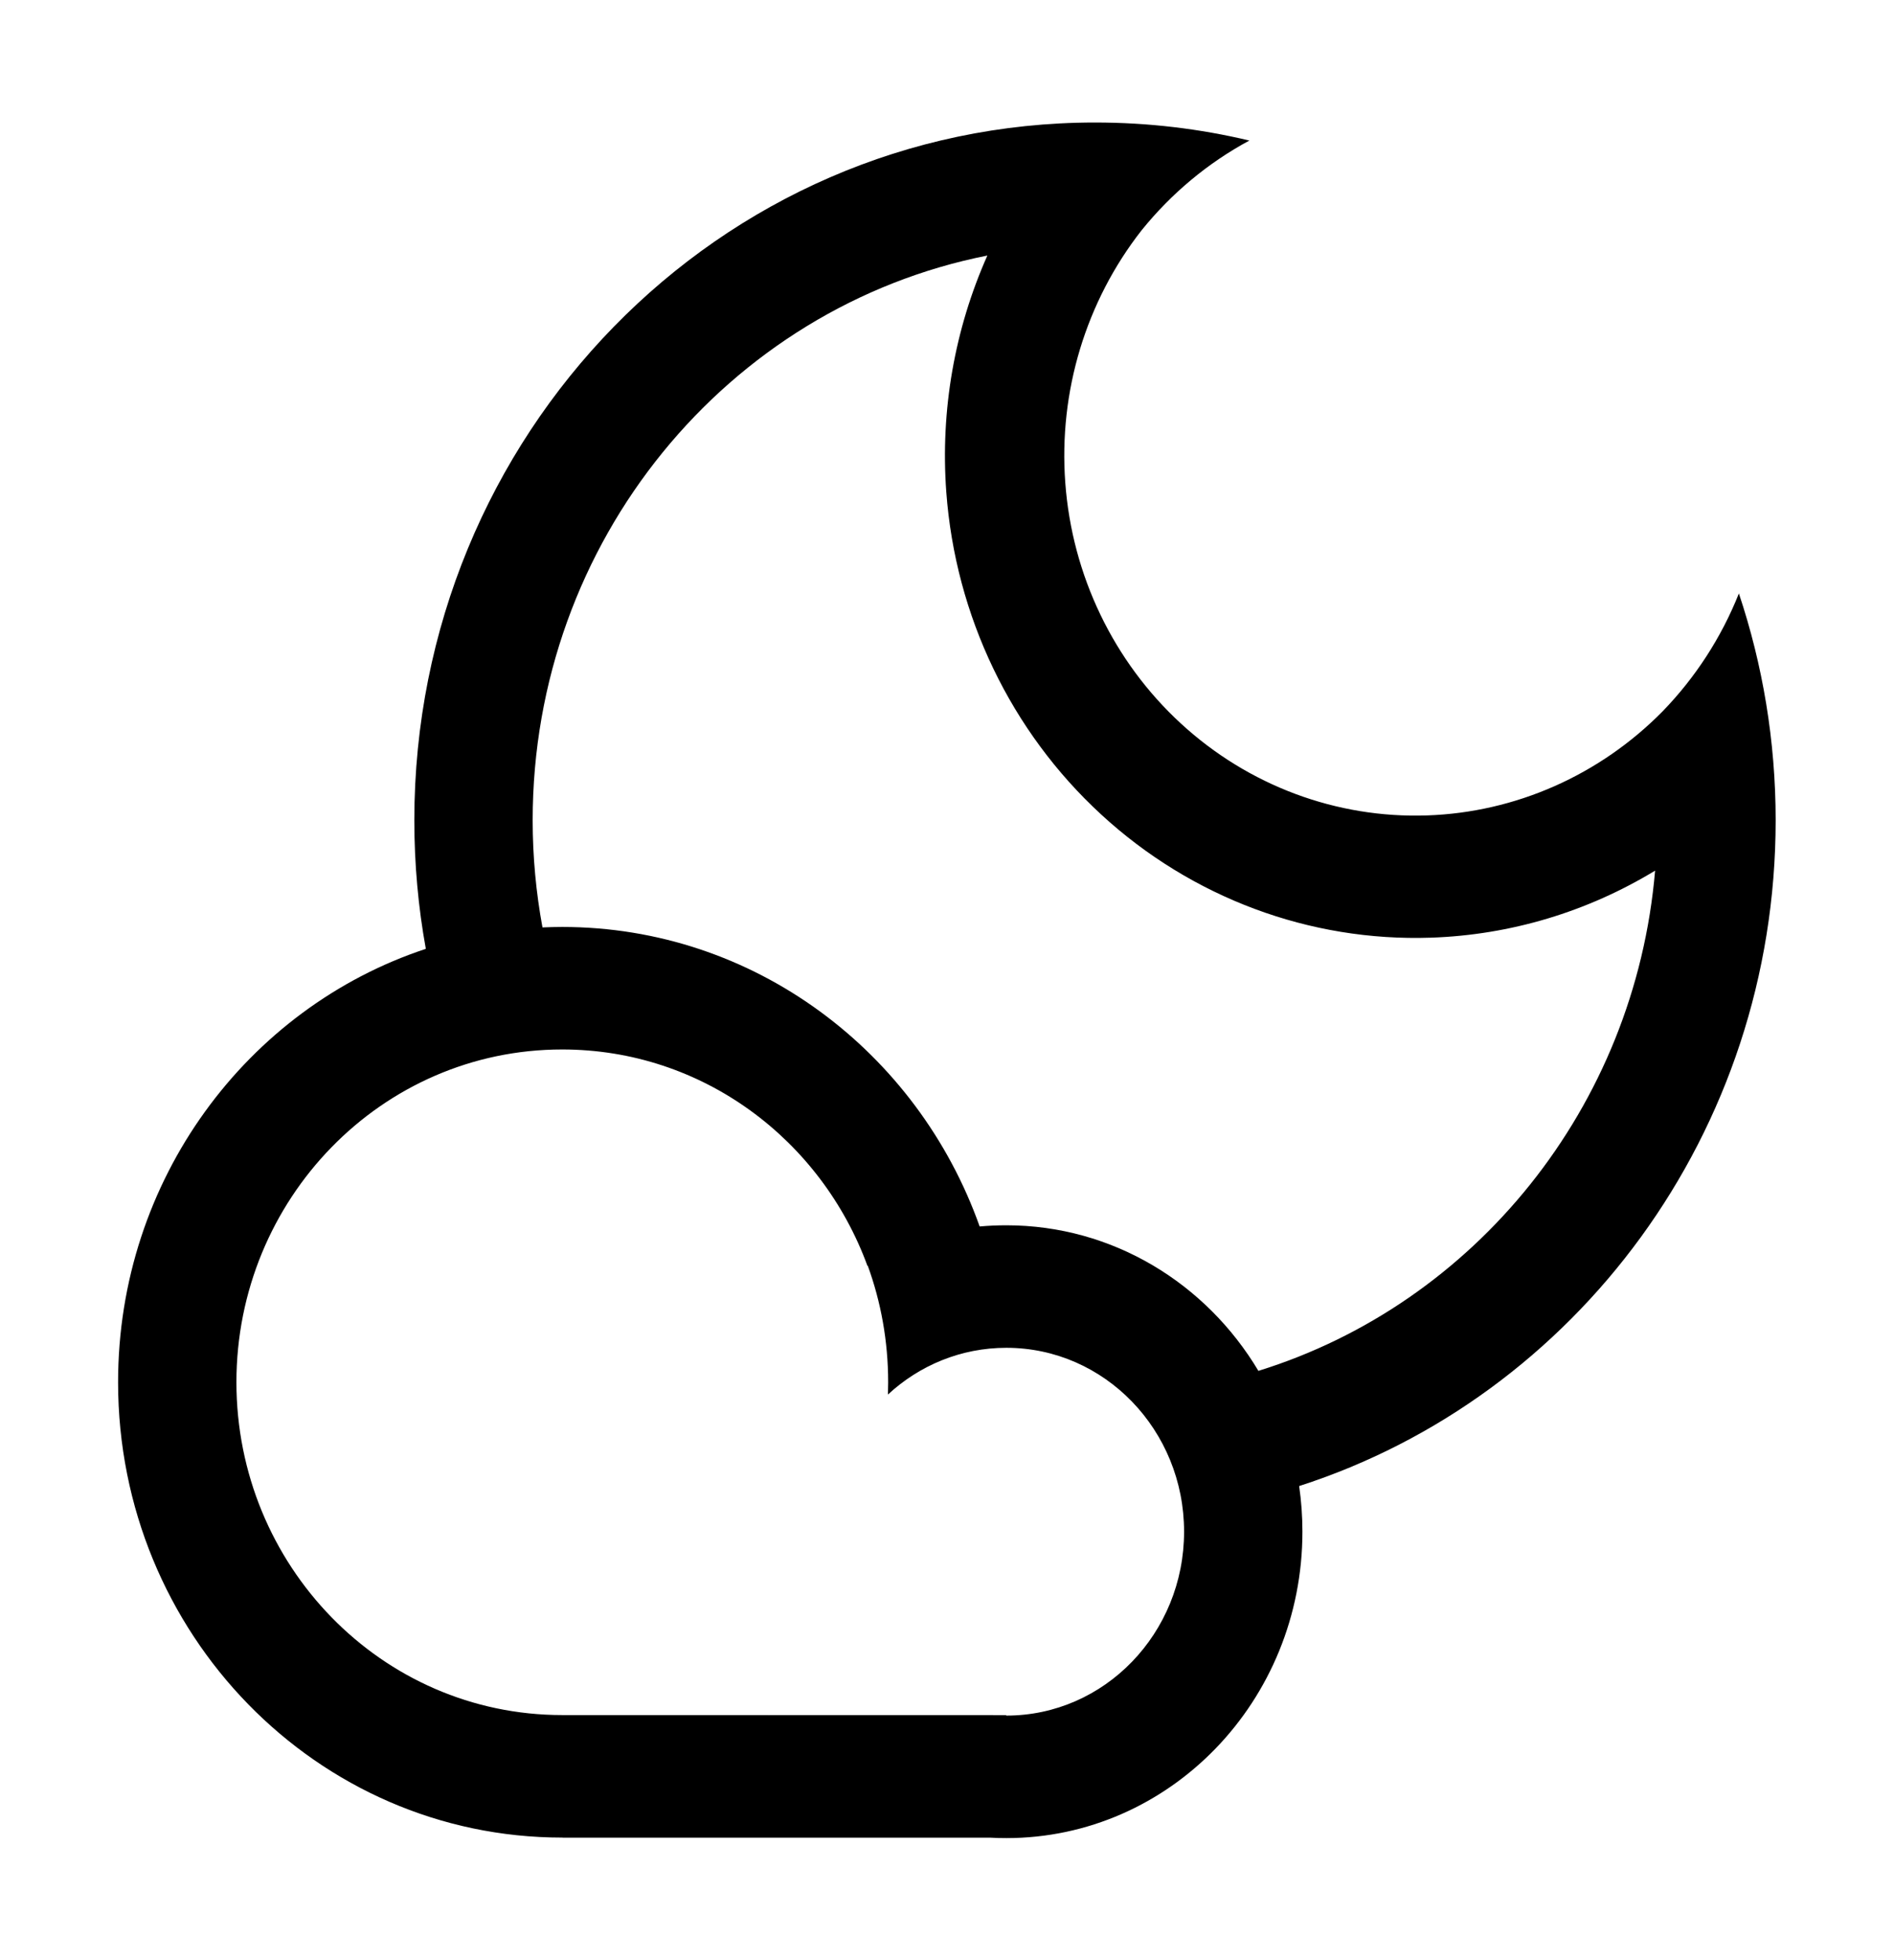<svg width="29" height="30" viewBox="0 0 29 30" fill="none" xmlns="http://www.w3.org/2000/svg">
<path fill-rule="evenodd" clip-rule="evenodd" d="M21.849 12.48C23.207 12.434 24.497 11.863 25.46 10.884C25.956 10.372 26.355 9.761 26.625 9.083C26.989 10.171 27.188 11.339 27.188 12.554C27.188 17.336 24.121 21.383 19.892 22.744C19.925 22.972 19.942 23.205 19.942 23.442C19.942 26.033 17.913 28.132 15.409 28.132C15.324 28.132 15.24 28.13 15.156 28.125H8.614V28.124L8.608 28.124C4.853 28.124 1.808 25.004 1.808 21.155C1.808 18.053 3.786 15.425 6.52 14.522C6.404 13.884 6.344 13.226 6.344 12.554C6.344 6.656 11.01 1.875 16.766 1.875C17.579 1.875 18.37 1.97 19.13 2.151C18.494 2.493 17.934 2.962 17.48 3.524C16.627 4.613 16.208 5.994 16.311 7.388C16.415 8.805 17.05 10.125 18.082 11.074C19.114 12.023 20.463 12.527 21.849 12.48ZM8.306 14.194C8.406 14.19 8.507 14.187 8.608 14.187C11.547 14.187 14.05 16.097 15 18.771C15.135 18.759 15.271 18.753 15.409 18.753C17.04 18.753 18.47 19.644 19.268 20.981C22.578 19.955 25.034 16.947 25.342 13.325C24.309 13.953 23.13 14.31 21.909 14.351C20.053 14.414 18.244 13.739 16.862 12.467C15.479 11.196 14.629 9.427 14.489 7.529C14.397 6.278 14.618 5.034 15.118 3.911C11.141 4.698 8.156 8.281 8.156 12.554C8.156 13.114 8.208 13.662 8.306 14.194ZM8.632 26.249L8.608 26.249C5.837 26.249 3.62 23.952 3.62 21.155C3.62 18.359 5.837 16.062 8.608 16.062C10.76 16.062 12.577 17.447 13.282 19.374L13.287 19.372C13.489 19.927 13.599 20.528 13.599 21.156C13.599 21.218 13.598 21.281 13.596 21.343C14.077 20.898 14.712 20.628 15.409 20.628C16.912 20.628 18.13 21.888 18.13 23.442C18.13 24.997 16.912 26.257 15.409 26.257H15.406V26.25H15.213L15.194 26.249H11.776L11.777 26.25H11.771L11.769 26.249H8.632Z" fill="black"/>
</svg>
